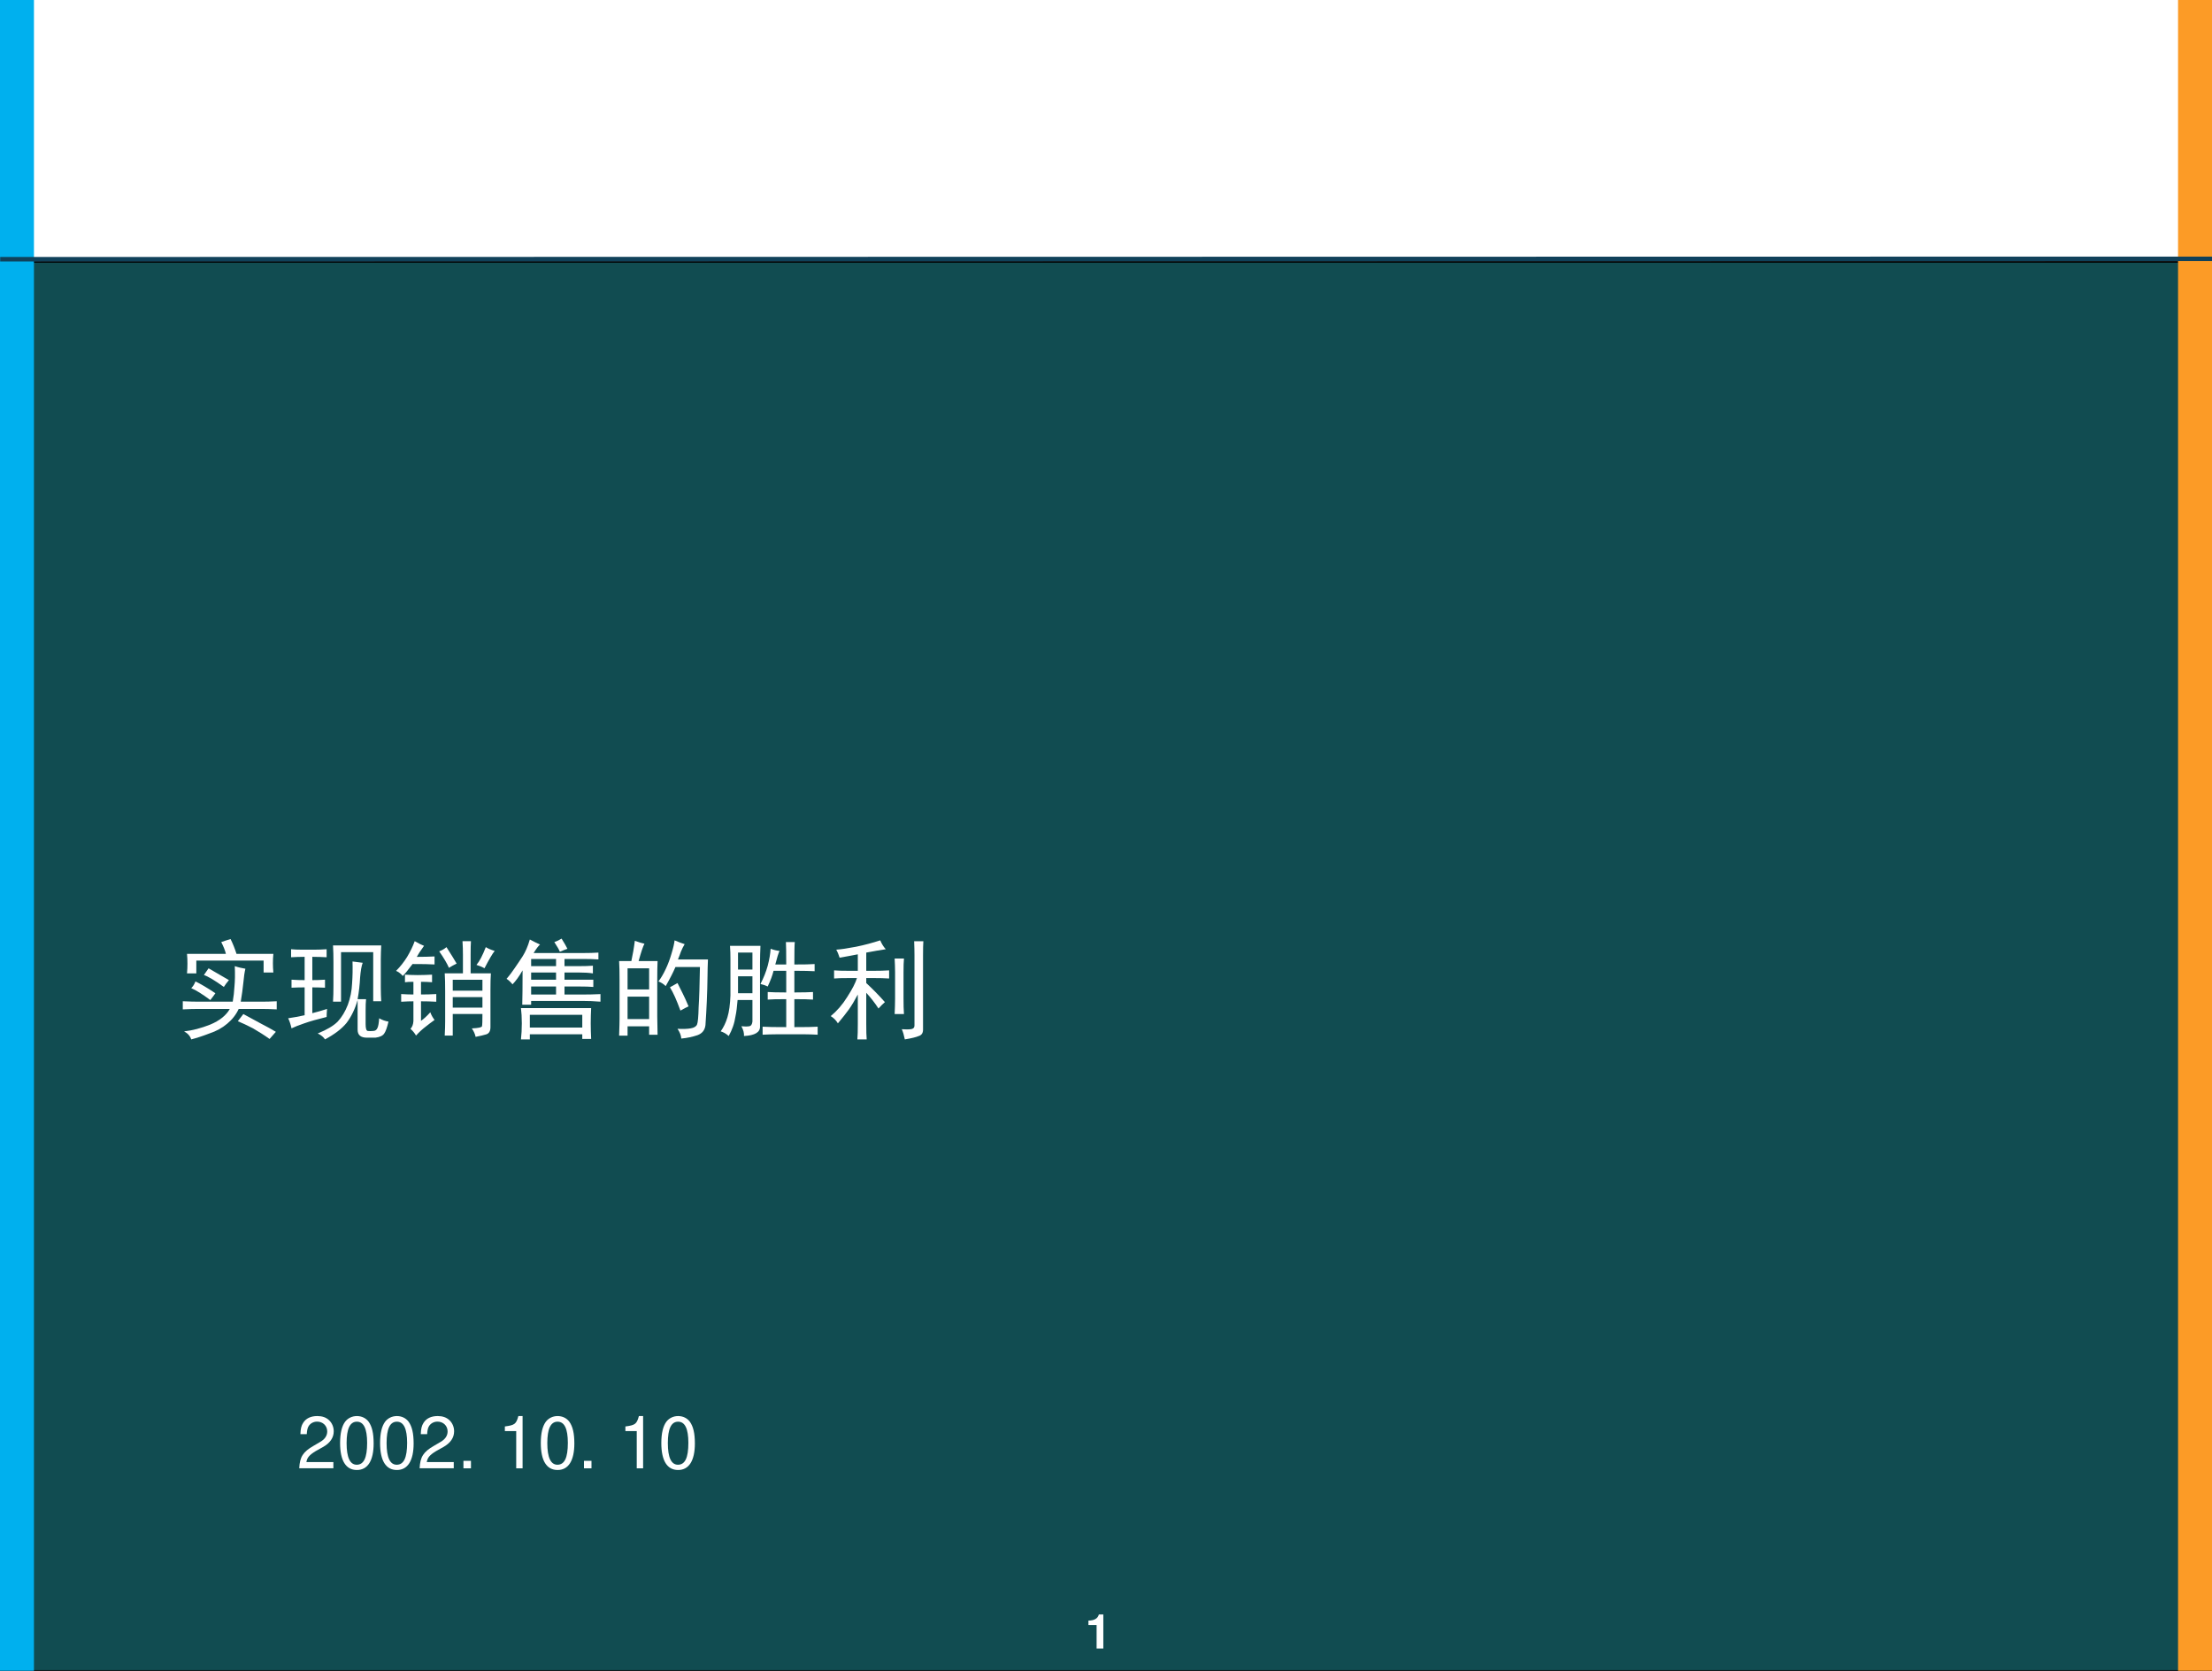 <?xml version="1.0" encoding="UTF-8" standalone="no"?>
<!DOCTYPE svg PUBLIC "-//W3C//DTD SVG 1.1//EN" "http://www.w3.org/Graphics/SVG/1.1/DTD/svg11.dtd">
<svg xmlns="http://www.w3.org/2000/svg" xmlns:xlink="http://www.w3.org/1999/xlink" version="1.1" width="735pt" height="555pt" viewBox="0 0 735 555">
<rect x="0" y="0" width="735" height="555" fill="#808080" stroke="none"/>
<g enable-background="new">
<g>
<g id="Layer-1" data-name="Artifact">
<clipPath id="cp0">
<path transform="matrix(1,0,0,-1,0,555)" d="M 0 0 L 735 0 L 735 555 L 0 555 Z " fill-rule="evenodd"/>
</clipPath>
<g clip-path="url(#cp0)">
<path transform="matrix(1,0,0,-1,0,555)" d="M 6 -6 L 741 -6 L 741 549 L 6 549 Z " fill-rule="evenodd"/>
</g>
<clipPath id="cp1">
<path transform="matrix(1,0,0,-1,0,555)" d="M 0 0 L 735 0 L 735 555 L 0 555 Z " fill-rule="evenodd"/>
</clipPath>
<g clip-path="url(#cp1)">
<path transform="matrix(1,0,0,-1,0,555)" d="M 0 0 L 735 0 L 735 555 L 0 555 Z " fill="#ffffff" fill-rule="evenodd"/>
</g>
</g>
<g id="Layer-1" data-name="Artifact">
<clipPath id="cp2">
<path transform="matrix(1,0,0,-1,0,555)" d="M 0 0 L 735 0 L 735 555 L 0 555 Z " fill-rule="evenodd"/>
</clipPath>
<g clip-path="url(#cp2)">
<path transform="matrix(1,0,0,-1,0,555)" d="M 0 0 L 735 0 L 735 468 L 0 468 Z " fill="#114c51" fill-rule="evenodd"/>
</g>
<clipPath id="cp3">
<path transform="matrix(1,0,0,-1,0,555)" d="M 0 0 L 735 0 L 735 555 L 0 555 Z " fill-rule="evenodd"/>
</clipPath>
<g clip-path="url(#cp3)">
<path transform="matrix(1,0,0,-1,0,555)" stroke-width=".5" stroke-linecap="butt" stroke-miterlimit="10" stroke-linejoin="miter" fill="none" stroke="#000000" d="M 0 0 L 735 0 L 735 468 L 0 468 Z "/>
</g>
</g>
<g id="Layer-1" data-name="Artifact">
<clipPath id="cp4">
<path transform="matrix(1,0,0,-1,0,555)" d="M 0 0 L 735 0 L 735 555 L 0 555 Z " fill-rule="evenodd"/>
</clipPath>
<g clip-path="url(#cp4)">
<path transform="matrix(1,0,0,-1,0,555)" d="M 723.72 0 L 735 0 L 735 555 L 723.72 555 Z " fill="#fc9b26" fill-rule="evenodd"/>
</g>
</g>
<g id="Layer-1" data-name="Artifact">
<clipPath id="cp5">
<path transform="matrix(1,0,0,-1,0,555)" d="M 0 0 L 735 0 L 735 555 L 0 555 Z " fill-rule="evenodd"/>
</clipPath>
<g clip-path="url(#cp5)">
<path transform="matrix(1,0,0,-1,0,555)" d="M 0 0 L 11.28 0 L 11.28 555 L 0 555 Z " fill="#00b0ee" fill-rule="evenodd"/>
</g>
</g>
<g id="Layer-1" data-name="Artifact">
</g>
<g id="Layer-1" data-name="Artifact">
</g>
<g id="Layer-1" data-name="Artifact">
<clipPath id="cp6">
<path transform="matrix(1,0,0,-1,0,555)" d="M 0 0 L 735 0 L 735 555 L 0 555 Z " fill-rule="evenodd"/>
</clipPath>
<g clip-path="url(#cp6)">
<path transform="matrix(1,0,0,-1,0,555)" stroke-width="1.5" stroke-linecap="butt" stroke-miterlimit="10" stroke-linejoin="miter" fill="none" stroke="#10415a" d="M .06 468.89 L 735.06 469.02 "/>
</g>
</g>
<g id="Layer-1" data-name="Span">
<clipPath id="cp7">
<path transform="matrix(1,0,0,-1,0,555)" d="M 0 0 L 735 0 L 735 555 L 0 555 Z " fill-rule="evenodd"/>
</clipPath>
<g clip-path="url(#cp7)">
<symbol id="font_8_12">
<path d="M .17 .489 L .17 0 L .31 0 L .31 .709 L .217 .709 C .195 .625 .122 .582 0 .582 L 0 .489 L .17 .489 Z "/>
</symbol>
<use xlink:href="#font_8_12" transform="matrix(15.96,0,0,-15.96,361.665,547.608)" fill="#ffffff"/>
</g>
</g>
<g id="Layer-1" data-name="Span">
<clipPath id="cp9">
<path transform="matrix(1,0,0,-1,0,555)" d="M 0 0 L 735 0 L 735 555 L 0 555 Z " fill-rule="evenodd"/>
</clipPath>
<g clip-path="url(#cp9)">
<symbol id="font_a_11d4">
<path d="M .578 .652 C .57 .621 .564 .578 .559 .523 C .553 .469 .546 .41 .535 .348 L .719 .348 C .766 .348 .815 .349 .867 .352 L .867 .277 C .812 .28 .762 .281 .715 .281 L .516 .281 C .492 .229 .457 .184 .41 .145 C .363 .105 .309 .076 .246 .055 C .184 .031 .128 .013 .078 0 C .068 .031 .046 .056 .012 .074 C .087 .082 .168 .103 .254 .137 C .34 .173 .4 .221 .434 .281 L .156 .281 C .109 .281 .057 .28 0 .277 L 0 .352 C .06 .349 .112 .348 .156 .348 L .461 .348 C .469 .392 .474 .439 .477 .488 C .482 .54 .483 .603 .48 .676 C .512 .665 .544 .658 .578 .652 M .441 .926 C .462 .884 .48 .839 .496 .789 L .836 .789 C .833 .76 .832 .732 .832 .703 C .832 .677 .833 .648 .836 .617 L .746 .617 L .746 .727 L .125 .727 L .125 .609 L .039 .609 C .042 .641 .043 .671 .043 .699 C .043 .73 .042 .76 .039 .789 L .398 .789 C .391 .82 .376 .857 .355 .898 C .376 .906 .405 .915 .441 .926 M .559 .234 C .616 .203 .671 .173 .723 .145 C .775 .118 .82 .094 .859 .07 C .841 .049 .822 .027 .801 .004 C .754 .038 .703 .07 .648 .102 C .594 .13 .547 .152 .508 .168 C .529 .194 .546 .216 .559 .234 M .117 .535 C .161 .514 .223 .478 .301 .426 C .29 .41 .275 .389 .254 .363 C .181 .418 .122 .454 .078 .473 C .094 .488 .107 .509 .117 .535 M .426 .547 C .408 .526 .392 .505 .379 .484 C .296 .544 .234 .581 .195 .594 C .208 .612 .223 .633 .238 .656 L .426 .547 Z "/>
</symbol>
<symbol id="font_a_29e6">
<path d="M .688 .707 C .677 .678 .669 .633 .664 .57 C .661 .508 .654 .441 .641 .371 L .719 .371 C .716 .345 .715 .31 .715 .266 L .715 .141 C .715 .102 .721 .081 .734 .078 C .75 .076 .767 .076 .785 .078 C .803 .078 .816 .087 .824 .105 C .832 .121 .837 .151 .84 .195 C .866 .18 .895 .169 .926 .164 C .913 .109 .9 .073 .887 .055 C .874 .034 .846 .021 .805 .016 L .727 .016 C .669 .016 .641 .04 .641 .09 L .641 .363 C .617 .28 .583 .21 .539 .152 C .495 .098 .428 .047 .34 0 C .327 .021 .305 .039 .273 .055 C .357 .089 .418 .125 .457 .164 C .496 .206 .527 .258 .551 .32 C .574 .383 .587 .448 .59 .516 C .595 .583 .596 .651 .594 .719 C .628 .714 .659 .71 .688 .707 M .25 .828 C .279 .828 .314 .829 .355 .832 L .355 .758 C .314 .76 .27 .762 .223 .762 L .223 .547 C .259 .547 .298 .548 .34 .551 L .34 .477 C .298 .479 .259 .48 .223 .48 L .223 .242 C .267 .253 .312 .266 .359 .281 C .357 .253 .355 .228 .355 .207 C .27 .186 .201 .167 .148 .148 C .096 .13 .057 .115 .031 .102 C .023 .138 .013 .169 0 .195 C .042 .201 .092 .21 .152 .223 L .152 .48 C .111 .48 .07 .479 .031 .477 L .031 .551 C .07 .548 .111 .547 .152 .547 L .152 .762 C .105 .762 .064 .76 .027 .758 L .027 .832 C .059 .829 .089 .828 .117 .828 L .25 .828 M .859 .867 C .857 .826 .855 .784 .855 .742 L .855 .48 C .855 .431 .857 .388 .859 .352 L .785 .352 L .785 .805 L .488 .805 L .488 .348 L .414 .348 C .417 .392 .418 .441 .418 .496 L .418 .711 C .418 .768 .417 .82 .414 .867 L .859 .867 Z "/>
</symbol>
<symbol id="font_a_4b36">
<path d="M .617 .758 C .617 .797 .616 .839 .613 .883 L .691 .883 C .689 .854 .688 .812 .688 .758 L .688 .586 L .875 .586 C .872 .547 .871 .495 .871 .43 L .871 .09 C .871 .053 .858 .031 .832 .023 C .809 .016 .776 .008 .734 0 C .729 .026 .717 .052 .699 .078 C .759 .081 .79 .087 .793 .098 C .796 .111 .797 .148 .797 .211 L .523 .211 L .523 .012 L .449 .012 C .452 .066 .453 .111 .453 .145 L .453 .422 C .453 .487 .452 .542 .449 .586 L .617 .586 L .617 .758 M .332 .504 C .298 .507 .264 .508 .23 .508 L .23 .391 C .275 .391 .322 .392 .371 .395 L .371 .324 C .322 .327 .275 .328 .23 .328 L .23 .148 C .254 .164 .283 .19 .316 .227 C .324 .203 .337 .18 .355 .156 C .329 .138 .302 .117 .273 .094 C .245 .073 .215 .046 .184 .012 C .171 .035 .154 .056 .133 .074 C .148 .09 .158 .113 .16 .145 L .16 .328 C .129 .328 .091 .327 .047 .324 L .047 .395 C .091 .392 .129 .391 .16 .391 L .16 .508 C .129 .508 .103 .507 .082 .504 L .082 .574 C .116 .572 .155 .57 .199 .57 C .246 .57 .29 .572 .332 .574 L .332 .504 M .062 .562 C .044 .583 .023 .599 0 .609 C .039 .648 .073 .691 .102 .738 C .13 .785 .154 .833 .172 .883 C .208 .862 .237 .848 .258 .84 C .224 .793 .202 .759 .191 .738 C .257 .738 .311 .74 .355 .742 L .355 .668 C .311 .671 .243 .672 .152 .672 C .113 .62 .083 .583 .062 .562 M .797 .426 L .797 .527 L .523 .527 L .523 .426 L .797 .426 M .797 .27 L .797 .367 L .523 .367 L .523 .27 L .797 .27 M .91 .793 C .889 .767 .858 .714 .816 .633 C .793 .646 .768 .656 .742 .664 C .771 .698 .799 .753 .828 .828 C .849 .815 .876 .803 .91 .793 M .465 .828 C .507 .763 .538 .712 .559 .676 C .535 .665 .512 .652 .488 .637 C .47 .678 .44 .729 .398 .789 C .424 .799 .447 .812 .465 .828 Z "/>
</symbol>
<symbol id="font_a_b64">
<path d="M .309 .875 C .296 .865 .276 .839 .25 .797 L .715 .797 C .759 .797 .803 .798 .848 .801 L .848 .738 C .803 .741 .759 .742 .715 .742 L .535 .742 L .535 .676 L .672 .676 C .716 .676 .758 .677 .797 .68 L .797 .609 C .76 .615 .72 .617 .676 .617 L .535 .617 L .535 .551 L .801 .551 L .801 .484 C .764 .487 .724 .488 .68 .488 L .535 .488 L .535 .414 L .699 .414 C .751 .414 .807 .415 .867 .418 L .867 .348 C .81 .353 .754 .355 .699 .355 L .227 .355 L .227 .32 L .145 .32 C .147 .383 .148 .488 .148 .637 C .115 .579 .083 .536 .055 .508 C .036 .531 .018 .548 0 .559 C .029 .592 .053 .625 .074 .656 C .098 .69 .122 .727 .148 .766 C .174 .807 .197 .859 .215 .922 C .249 .904 .28 .888 .309 .875 M .781 .289 C .779 .25 .777 .203 .777 .148 C .777 .094 .779 .046 .781 .004 L .699 .004 L .699 .047 L .215 .047 L .215 0 L .133 0 C .138 .044 .141 .094 .141 .148 C .141 .203 .138 .25 .133 .289 L .781 .289 M .699 .109 L .699 .227 L .215 .227 L .215 .109 L .699 .109 M .457 .414 L .457 .488 L .227 .488 L .227 .414 L .457 .414 M .457 .676 L .457 .742 L .227 .742 L .227 .676 L .457 .676 M .457 .551 L .457 .617 L .227 .617 L .227 .551 L .457 .551 M .508 .93 C .534 .888 .552 .857 .562 .836 C .547 .831 .523 .822 .492 .809 C .484 .829 .467 .859 .441 .898 C .465 .906 .487 .917 .508 .93 Z "/>
</symbol>
<symbol id="font_a_2cba">
<path d="M .234 .875 C .221 .852 .203 .798 .18 .715 L .355 .715 C .353 .671 .352 .615 .352 .547 L .352 .203 C .352 .164 .353 .108 .355 .035 L .277 .035 L .277 .113 L .078 .113 L .078 .027 L 0 .027 C .003 .111 .004 .163 .004 .184 L .004 .543 C .004 .613 .003 .671 0 .715 L .113 .715 C .126 .775 .137 .837 .145 .902 C .181 .889 .211 .88 .234 .875 M .816 .578 C .814 .419 .807 .268 .797 .125 C .792 .078 .767 .047 .723 .031 C .678 .016 .629 .005 .574 0 C .572 .029 .56 .059 .539 .09 C .591 .087 .632 .089 .66 .094 C .691 .099 .711 .111 .719 .129 C .727 .147 .732 .201 .734 .289 C .74 .378 .743 .501 .746 .66 L .52 .66 C .499 .611 .469 .552 .43 .484 C .411 .503 .389 .517 .363 .527 C .387 .559 .409 .596 .43 .641 C .451 .685 .469 .733 .484 .785 C .5 .837 .509 .878 .512 .906 C .548 .891 .579 .879 .605 .871 C .592 .85 .581 .827 .57 .801 C .562 .777 .553 .754 .543 .73 L .82 .73 C .818 .676 .816 .625 .816 .578 M .277 .18 L .277 .387 L .078 .387 L .078 .18 L .277 .18 M .277 .453 L .277 .648 L .078 .648 L .078 .453 L .277 .453 M .586 .418 C .602 .387 .62 .346 .641 .297 C .622 .289 .598 .276 .566 .258 C .548 .307 .531 .349 .516 .383 C .5 .419 .484 .449 .469 .473 C .487 .483 .51 .496 .539 .512 L .586 .418 Z "/>
</symbol>
<symbol id="font_a_3712">
<path d="M .191 .09 C .223 .087 .246 .087 .262 .09 C .28 .092 .29 .107 .293 .133 L .293 .332 L .156 .332 C .151 .27 .145 .22 .137 .184 C .132 .15 .124 .117 .113 .086 C .103 .057 .09 .029 .074 0 C .051 .021 .026 .035 0 .043 C .026 .079 .047 .122 .062 .172 C .078 .224 .087 .292 .09 .375 L .09 .711 C .09 .753 .089 .793 .086 .832 L .367 .832 C .365 .78 .363 .728 .363 .676 L .363 .09 C .366 .035 .316 .005 .215 0 C .217 .026 .21 .056 .191 .09 M .543 .785 C .533 .764 .52 .723 .504 .66 L .605 .66 C .605 .77 .604 .839 .602 .867 L .684 .867 C .681 .844 .68 .775 .68 .66 C .766 .66 .828 .661 .867 .664 L .867 .598 C .828 .6 .766 .602 .68 .602 L .68 .402 C .763 .402 .82 .404 .852 .406 L .852 .336 C .815 .339 .758 .34 .68 .34 L .68 .082 C .784 .082 .855 .083 .895 .086 L .895 .012 C .855 .014 .812 .016 .766 .016 L .527 .016 C .475 .016 .428 .014 .387 .012 L .387 .086 C .428 .083 .501 .082 .605 .082 L .605 .34 C .522 .34 .465 .339 .434 .336 L .434 .406 C .465 .404 .522 .402 .605 .402 L .605 .602 L .488 .602 C .478 .56 .46 .512 .434 .457 C .413 .467 .391 .475 .367 .48 C .396 .535 .418 .591 .434 .648 C .449 .706 .458 .758 .461 .805 C .49 .794 .517 .788 .543 .785 M .293 .613 L .293 .77 L .16 .77 L .16 .613 L .293 .613 M .293 .395 L .293 .551 L .16 .551 L .16 .395 L .293 .395 Z "/>
</symbol>
<symbol id="font_a_85f">
<path d="M .328 .52 C .385 .467 .443 .409 .5 .344 C .482 .328 .462 .309 .441 .285 C .405 .34 .367 .388 .328 .43 L .328 .141 C .328 .078 .329 .031 .332 0 L .246 0 C .249 .034 .25 .081 .25 .141 L .25 .414 C .221 .359 .194 .314 .168 .277 C .142 .241 .108 .198 .066 .148 C .051 .174 .029 .197 0 .215 C .057 .262 .108 .32 .152 .391 C .199 .464 .229 .522 .242 .566 L .168 .566 C .105 .566 .06 .565 .031 .562 L .031 .637 C .062 .634 .108 .633 .168 .633 L .25 .633 L .25 .785 C .198 .775 .142 .764 .082 .754 C .074 .78 .064 .805 .051 .828 C .095 .831 .156 .84 .234 .855 C .312 .871 .387 .891 .457 .914 C .47 .883 .487 .855 .508 .832 C .456 .824 .396 .814 .328 .801 L .328 .633 L .395 .633 C .449 .633 .497 .634 .539 .637 L .539 .562 C .497 .565 .451 .566 .398 .566 L .328 .566 L .328 .52 M .855 .906 C .853 .88 .852 .836 .852 .773 L .852 .09 C .852 .059 .839 .039 .812 .031 C .789 .021 .746 .01 .684 0 C .676 .039 .667 .07 .656 .094 C .711 .091 .743 .092 .754 .098 C .767 .103 .773 .113 .773 .129 L .773 .777 C .773 .814 .772 .857 .77 .906 L .855 .906 M .676 .746 C .673 .715 .672 .673 .672 .621 L .672 .375 C .672 .32 .673 .273 .676 .234 L .59 .234 C .592 .281 .594 .328 .594 .375 L .594 .621 C .594 .663 .592 .704 .59 .746 L .676 .746 Z "/>
</symbol>
<use xlink:href="#font_a_11d4" transform="matrix(36,0,0,-36,60.735,345.267)" fill="#ffffff"/>
<use xlink:href="#font_a_29e6" transform="matrix(36,0,0,-36,95.75,345.267)" fill="#ffffff"/>
<use xlink:href="#font_a_4b36" transform="matrix(36,0,0,-36,131.61,344.423)" fill="#ffffff"/>
<use xlink:href="#font_a_b64" transform="matrix(36,0,0,-36,168.313,345.267)" fill="#ffffff"/>
<use xlink:href="#font_a_2cba" transform="matrix(36,0,0,-36,205.719,344.986)" fill="#ffffff"/>
<use xlink:href="#font_a_3712" transform="matrix(36,0,0,-36,239.469,344.142)" fill="#ffffff"/>
<use xlink:href="#font_a_85f" transform="matrix(36,0,0,-36,276.031,345.267)" fill="#ffffff"/>
</g>
</g>
<g id="Layer-1" data-name="Span">
<clipPath id="cp11">
<path transform="matrix(1,0,0,-1,0,555)" d="M 0 0 L 735 0 L 735 555 L 0 555 Z " fill-rule="evenodd"/>
</clipPath>
<g clip-path="url(#cp11)">
<symbol id="font_c_13">
<path d="M .472 .086 L .099 .086 C .108 .146 .14 .184 .227 .237 L .327 .293 C .426 .348 .477 .422 .477 .511 C .477 .571 .453 .627 .411 .666 C .369 .704 .317 .722 .25 .722 C .16 .722 .093 .69 .054 .628 C .029 .59 .018 .545 .016 .472 L .104 .472 C .107 .521 .113 .55 .125 .574 C .148 .618 .194 .645 .247 .645 C .327 .645 .387 .587 .387 .509 C .387 .451 .354 .401 .291 .365 L .199 .311 C .051 .226 .008 .158 0 0 L .472 0 L .472 .086 Z "/>
</symbol>
<symbol id="font_c_11">
<path d="M .232 .746 C .166 .746 .106 .716 .069 .667 C .023 .603 0 .507 0 .373 C 0 .129 .08 0 .232 0 C .382 0 .464 .129 .464 .367 C .464 .507 .442 .601 .395 .667 C .358 .717 .299 .746 .232 .746 M .232 .668 C .327 .668 .374 .571 .374 .375 C .374 .169 .328 .073 .23 .073 C .137 .073 .09 .173 .09 .372 C .09 .571 .137 .668 .232 .668 Z "/>
</symbol>
<symbol id="font_c_f">
<path d="M .104 .104 L 0 .104 L 0 0 L .104 0 L .104 .104 Z "/>
</symbol>
<symbol id="font_c_1">
<path d="M -2147483500 -2147483500 Z "/>
</symbol>
<symbol id="font_c_12">
<path d="M .157 .515 L .157 0 L .245 0 L .245 .723 L .187 .723 C .156 .612 .136 .597 0 .579 L 0 .515 L .157 .515 Z "/>
</symbol>
<use xlink:href="#font_c_13" transform="matrix(24.024,0,0,-24.024,99.433,487.728)" fill="#ffffff"/>
<use xlink:href="#font_c_11" transform="matrix(24.024,0,0,-24.024,113.006,488.305)" fill="#ffffff"/>
<use xlink:href="#font_c_11" transform="matrix(24.024,0,0,-24.024,126.292,488.305)" fill="#ffffff"/>
<use xlink:href="#font_c_13" transform="matrix(24.024,0,0,-24.024,139.433,487.728)" fill="#ffffff"/>
<use xlink:href="#font_c_f" transform="matrix(24.024,0,0,-24.024,153.991,487.752)" fill="#ffffff"/>
<use xlink:href="#font_c_1" transform="matrix(24.024,0,0,-24.024,51591145000,-51591145000)" fill="#ffffff"/>
<use xlink:href="#font_c_12" transform="matrix(24.024,0,0,-24.024,167.757,487.752)" fill="#ffffff"/>
<use xlink:href="#font_c_11" transform="matrix(24.024,0,0,-24.024,179.697,488.305)" fill="#ffffff"/>
<use xlink:href="#font_c_f" transform="matrix(24.024,0,0,-24.024,194.039,487.752)" fill="#ffffff"/>
<use xlink:href="#font_c_1" transform="matrix(24.024,0,0,-24.024,51591145000,-51591145000)" fill="#ffffff"/>
<use xlink:href="#font_c_12" transform="matrix(24.024,0,0,-24.024,207.805,487.752)" fill="#ffffff"/>
<use xlink:href="#font_c_11" transform="matrix(24.024,0,0,-24.024,219.745,488.305)" fill="#ffffff"/>
</g>
</g>
</g>
</g>
</svg>
